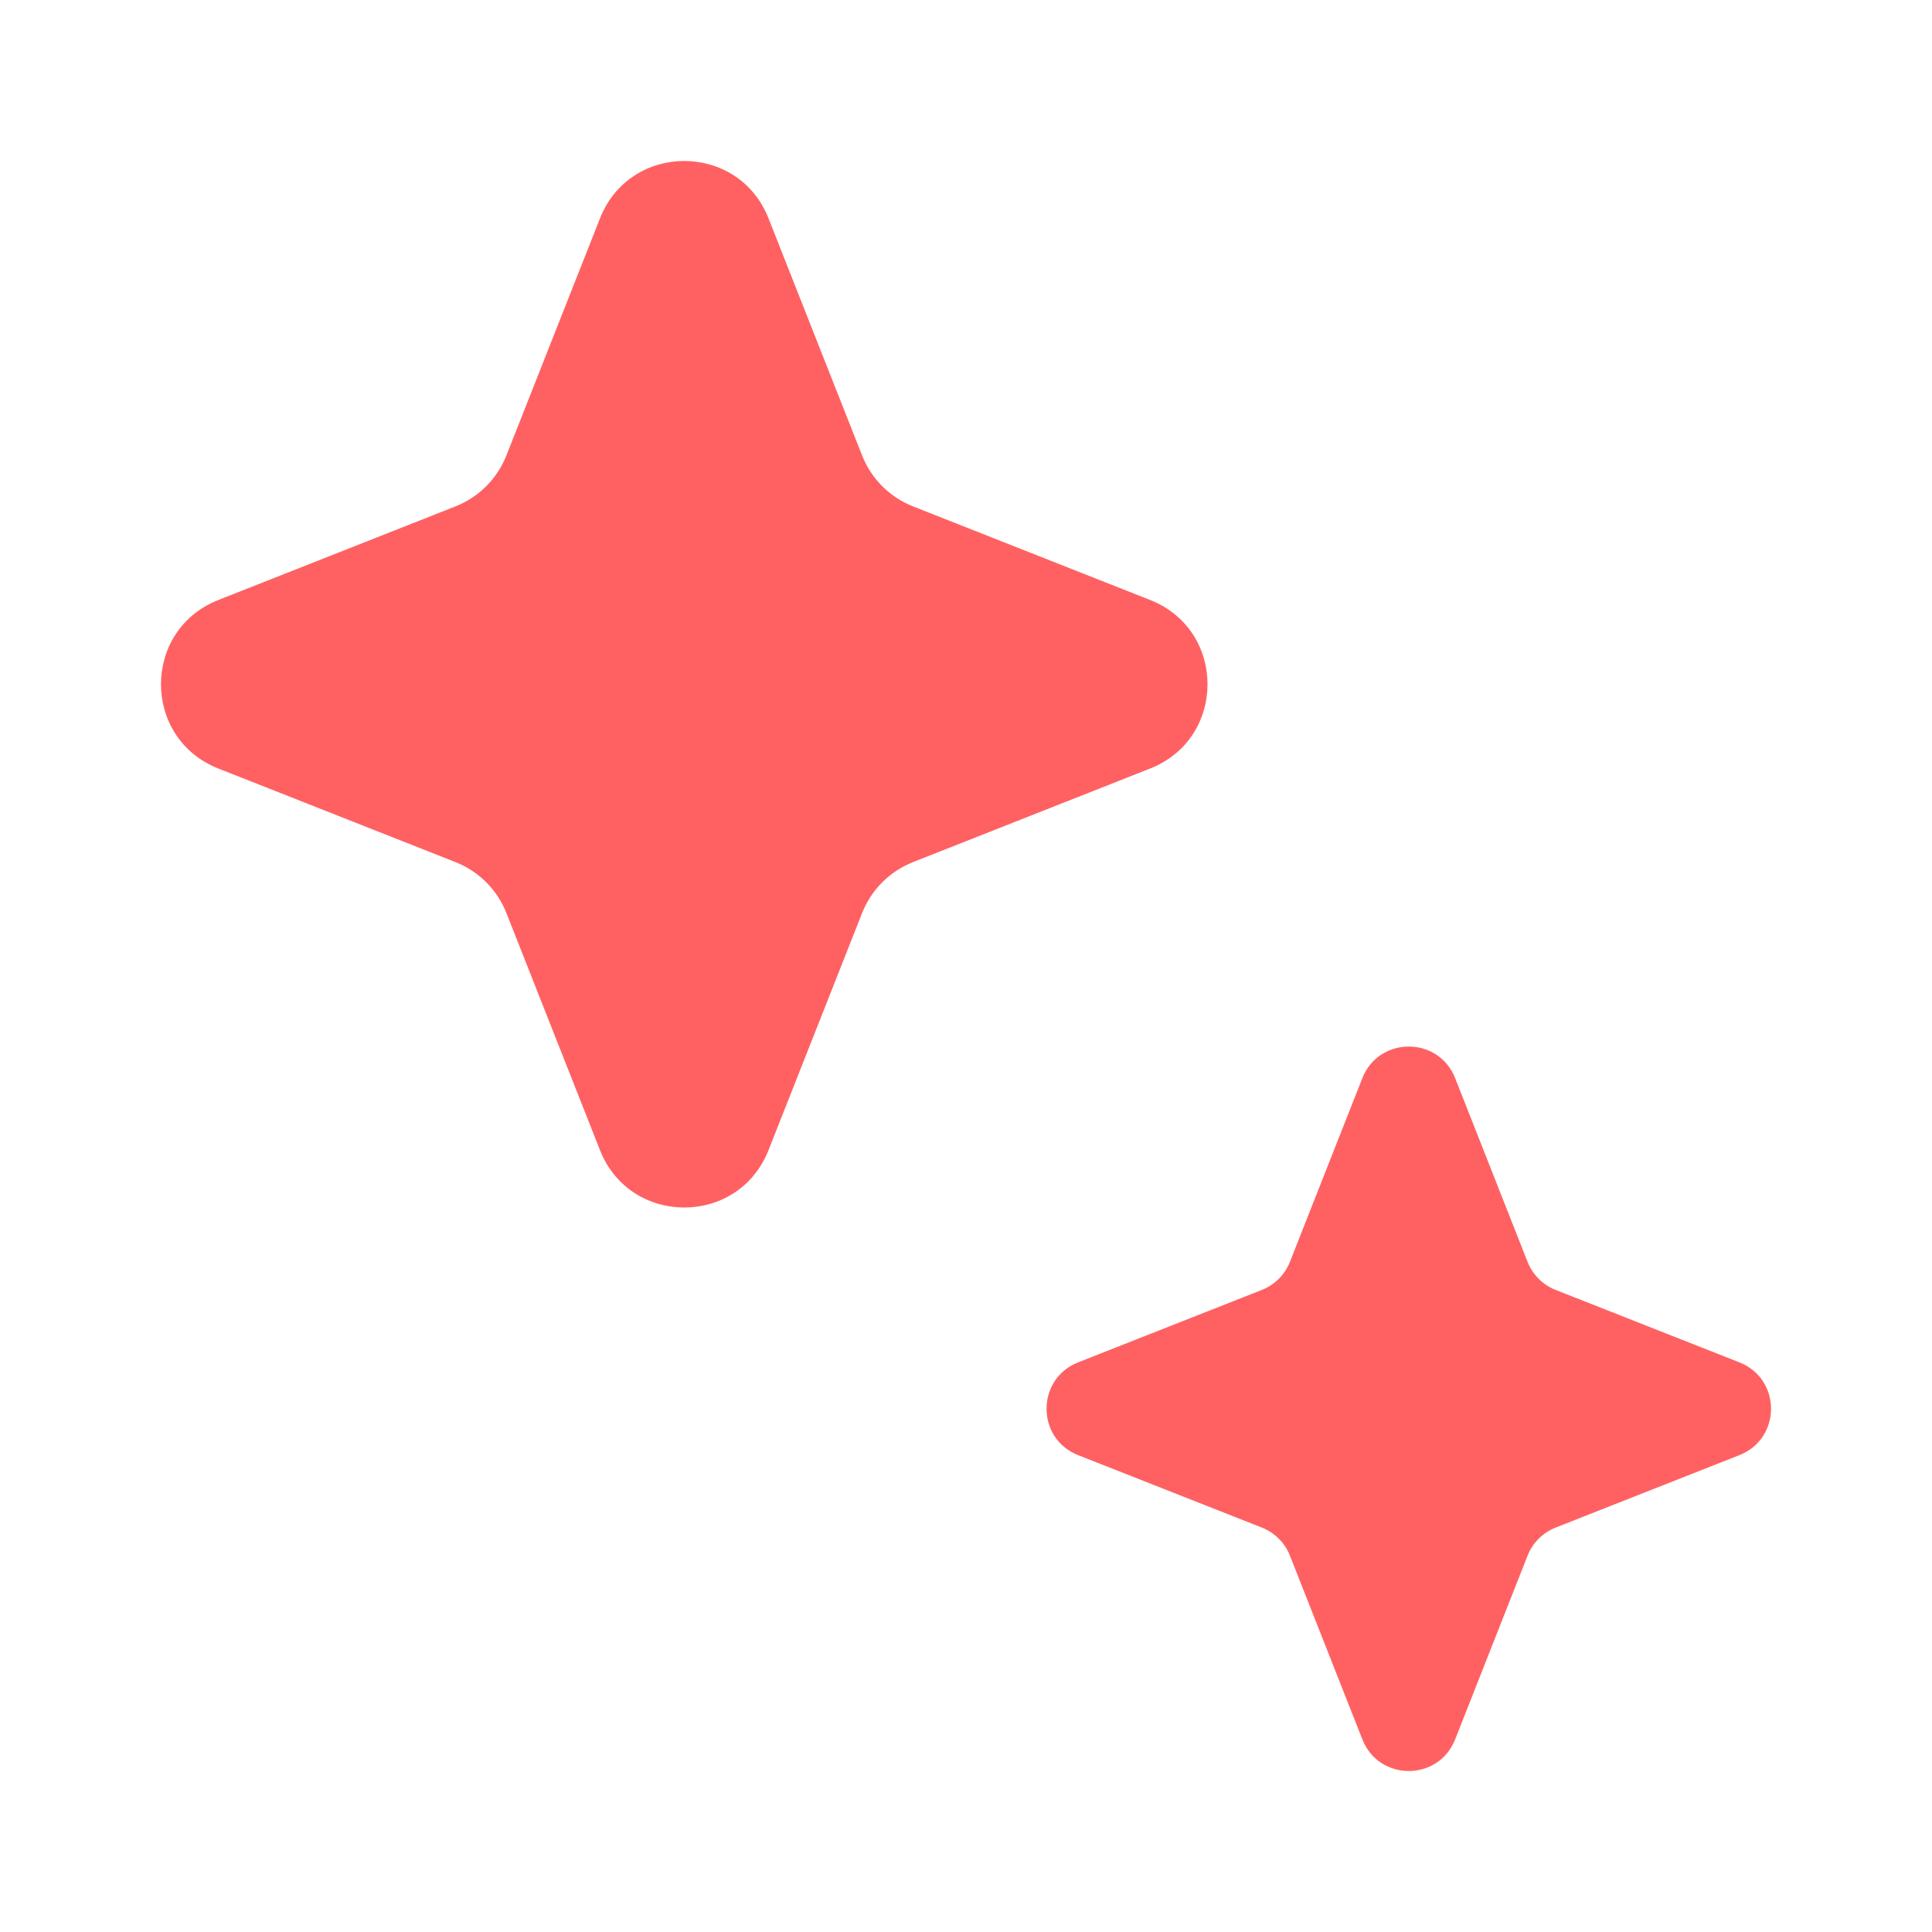 <svg width="24" height="24" viewBox="0 0 24 24" fill="none" xmlns="http://www.w3.org/2000/svg">
<path d="M7.453 2.713C7.828 1.762 9.172 1.762 9.547 2.713L10.709 5.657C10.823 5.947 11.053 6.177 11.343 6.291L14.287 7.453C15.238 7.828 15.238 9.172 14.287 9.547L11.343 10.709C11.053 10.823 10.823 11.053 10.709 11.343L9.547 14.287C9.172 15.238 7.828 15.238 7.453 14.287L6.291 11.343C6.177 11.053 5.947 10.823 5.657 10.709L2.713 9.547C1.762 9.172 1.762 7.828 2.713 7.453L5.657 6.291C5.947 6.177 6.177 5.947 6.291 5.657L7.453 2.713Z" fill="#FF6162"/>
<path d="M16.924 13.392C17.131 12.87 17.869 12.87 18.076 13.392L18.976 15.675C19.039 15.835 19.165 15.961 19.325 16.024L21.608 16.924C22.131 17.131 22.131 17.869 21.608 18.076L19.325 18.976C19.165 19.039 19.039 19.165 18.976 19.325L18.076 21.608C17.869 22.131 17.131 22.131 16.924 21.608L16.024 19.325C15.961 19.165 15.835 19.039 15.675 18.976L13.392 18.076C12.87 17.869 12.87 17.131 13.392 16.924L15.675 16.024C15.835 15.961 15.961 15.835 16.024 15.675L16.924 13.392Z" fill="#FF6162"/>
</svg>
